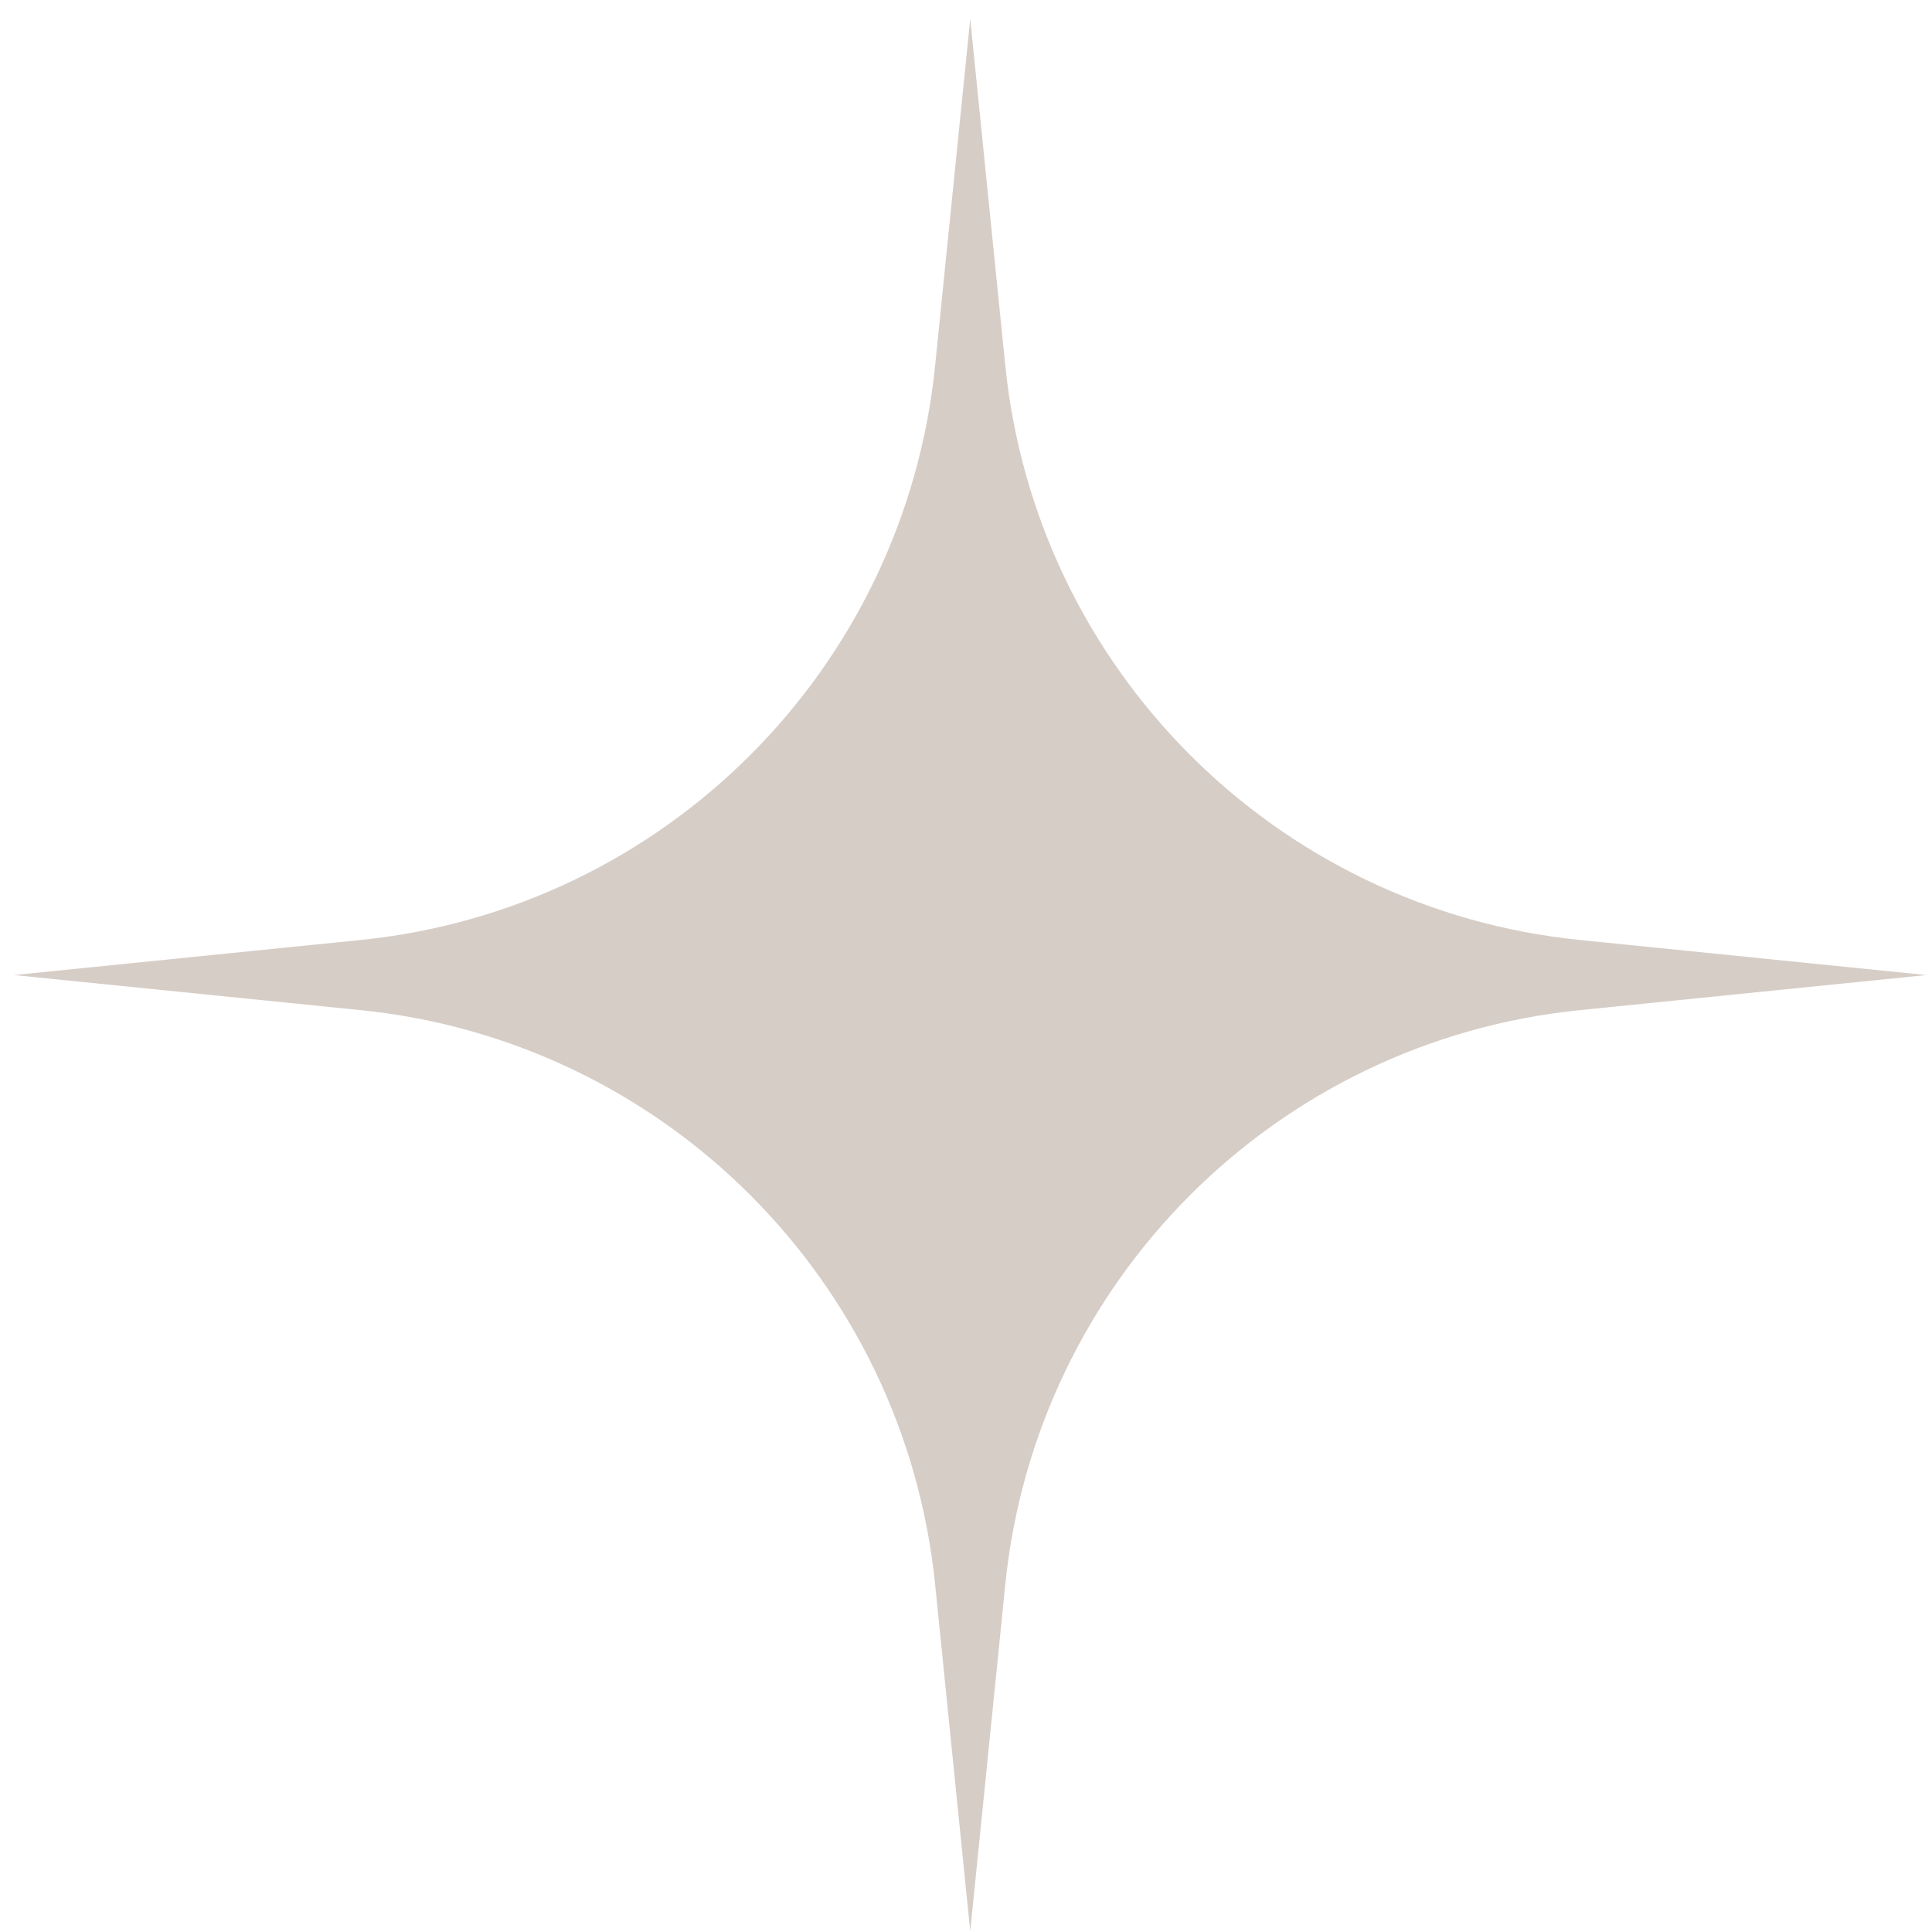 <?xml version="1.0" encoding="UTF-8"?> <svg xmlns="http://www.w3.org/2000/svg" width="74" height="74" viewBox="0 0 74 74" fill="none"> <path d="M37.162 0.724L38.505 14C39.683 25.629 48.879 34.825 60.508 36.003L73.784 37.347L60.508 38.691C48.879 39.868 39.683 49.064 38.505 60.693L37.162 73.969L35.818 60.693C34.641 49.064 25.444 39.868 13.815 38.691L0.539 37.347L13.815 36.003C25.444 34.825 34.641 25.629 35.818 14L37.162 0.724Z" fill="#D6CDC7"></path> </svg> 